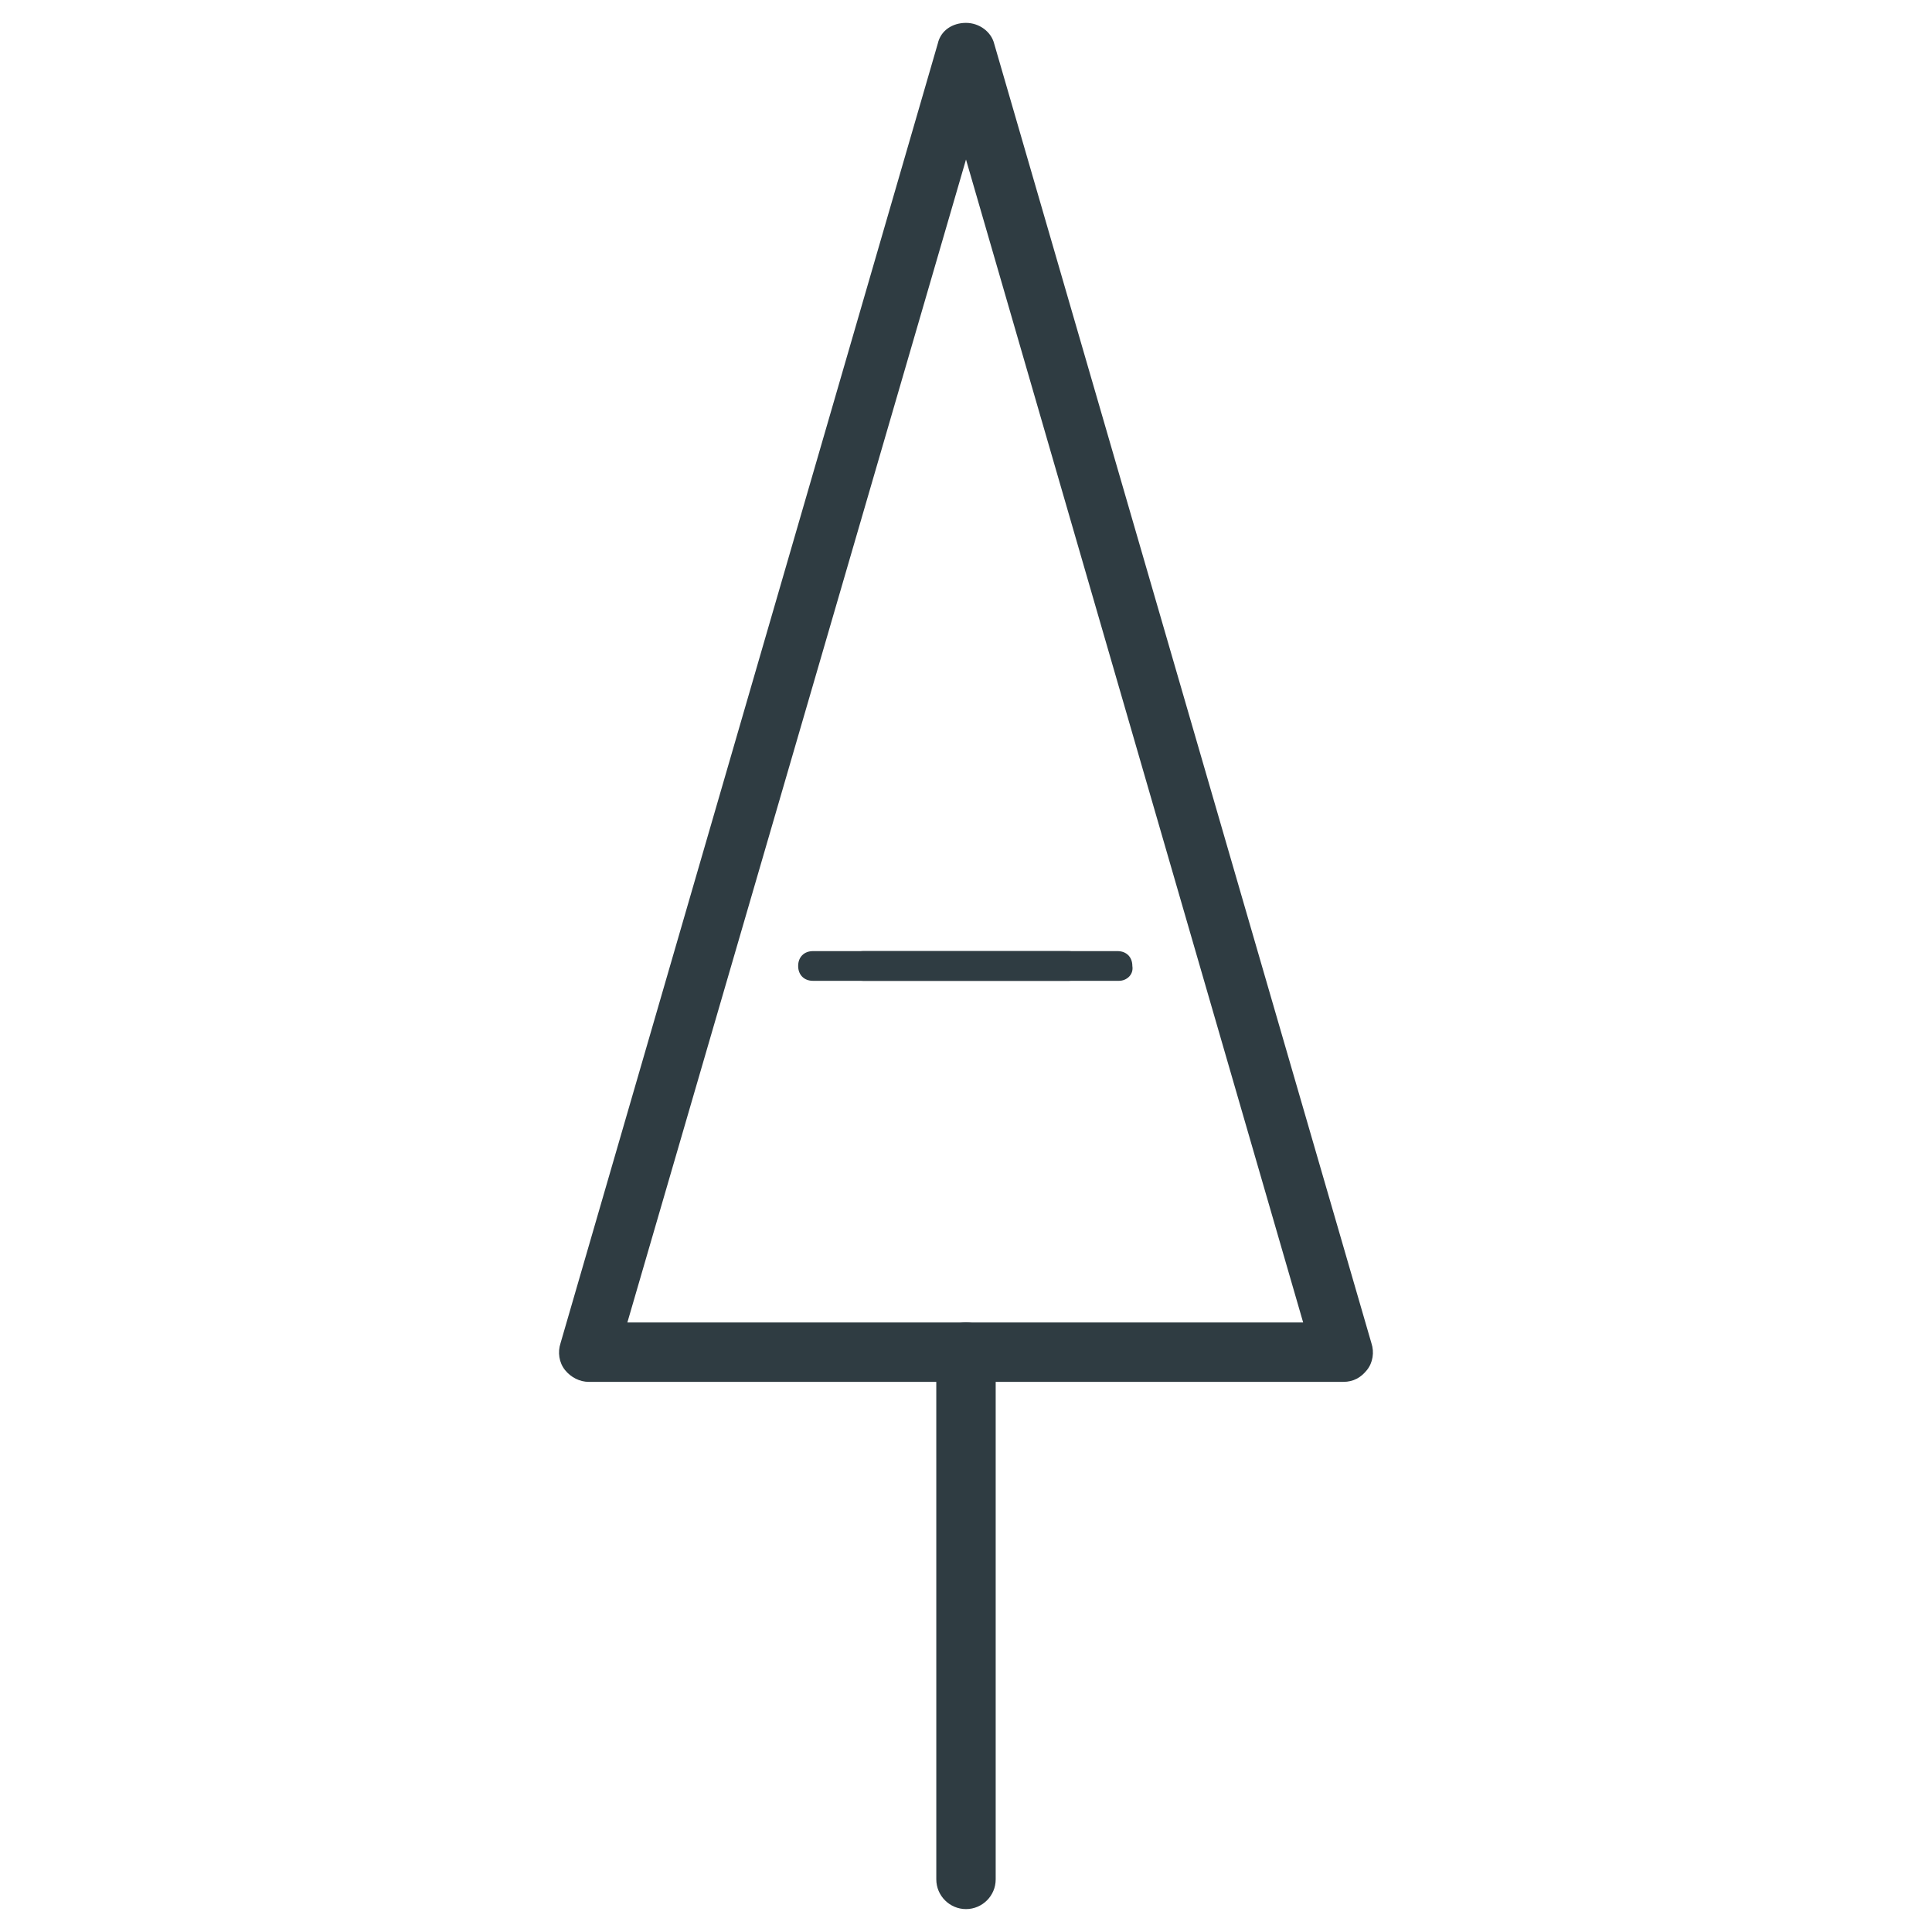 <?xml version="1.0" encoding="UTF-8"?>
<!-- Uploaded to: ICON Repo, www.iconrepo.com, Generator: ICON Repo Mixer Tools -->
<svg width="800px" height="800px" version="1.1" viewBox="144 144 512 512" xmlns="http://www.w3.org/2000/svg">
 <g fill="#2f3c42">
  <path d="m499.97 510.21h-199.95c-2.363 0-4.723-1.18-6.297-3.148-1.574-1.969-1.969-4.723-1.18-7.086l99.973-344.4c0.789-3.543 3.938-5.512 7.477-5.512 3.543 0 6.691 2.363 7.477 5.512l99.977 344.4c0.789 2.363 0.395 5.117-1.18 7.086s-3.543 3.148-6.297 3.148zm-189.71-15.746h179.09l-89.348-308.19z"/>
  <path d="m400 649.93c-4.328 0-7.871-3.543-7.871-7.871l-0.004-139.73c0-4.328 3.543-7.871 7.871-7.871s7.871 3.543 7.871 7.871v139.73c0.004 4.332-3.539 7.871-7.867 7.871z"/>
  <path d="m440.54 403.93h-81.082c-2.363 0-3.938-1.574-3.938-3.938 0-2.363 1.574-3.938 3.938-3.938h80.688c2.363 0 3.938 1.574 3.938 3.938 0.395 2.363-1.574 3.938-3.543 3.938z"/>
  <path d="m427.16 403.93h-54.316c-2.363 0-3.938-1.574-3.938-3.938 0-2.363 1.574-3.938 3.938-3.938h54.316c2.363 0 3.938 1.574 3.938 3.938 0 2.363-1.574 3.938-3.938 3.938z"/>
 </g>
</svg>